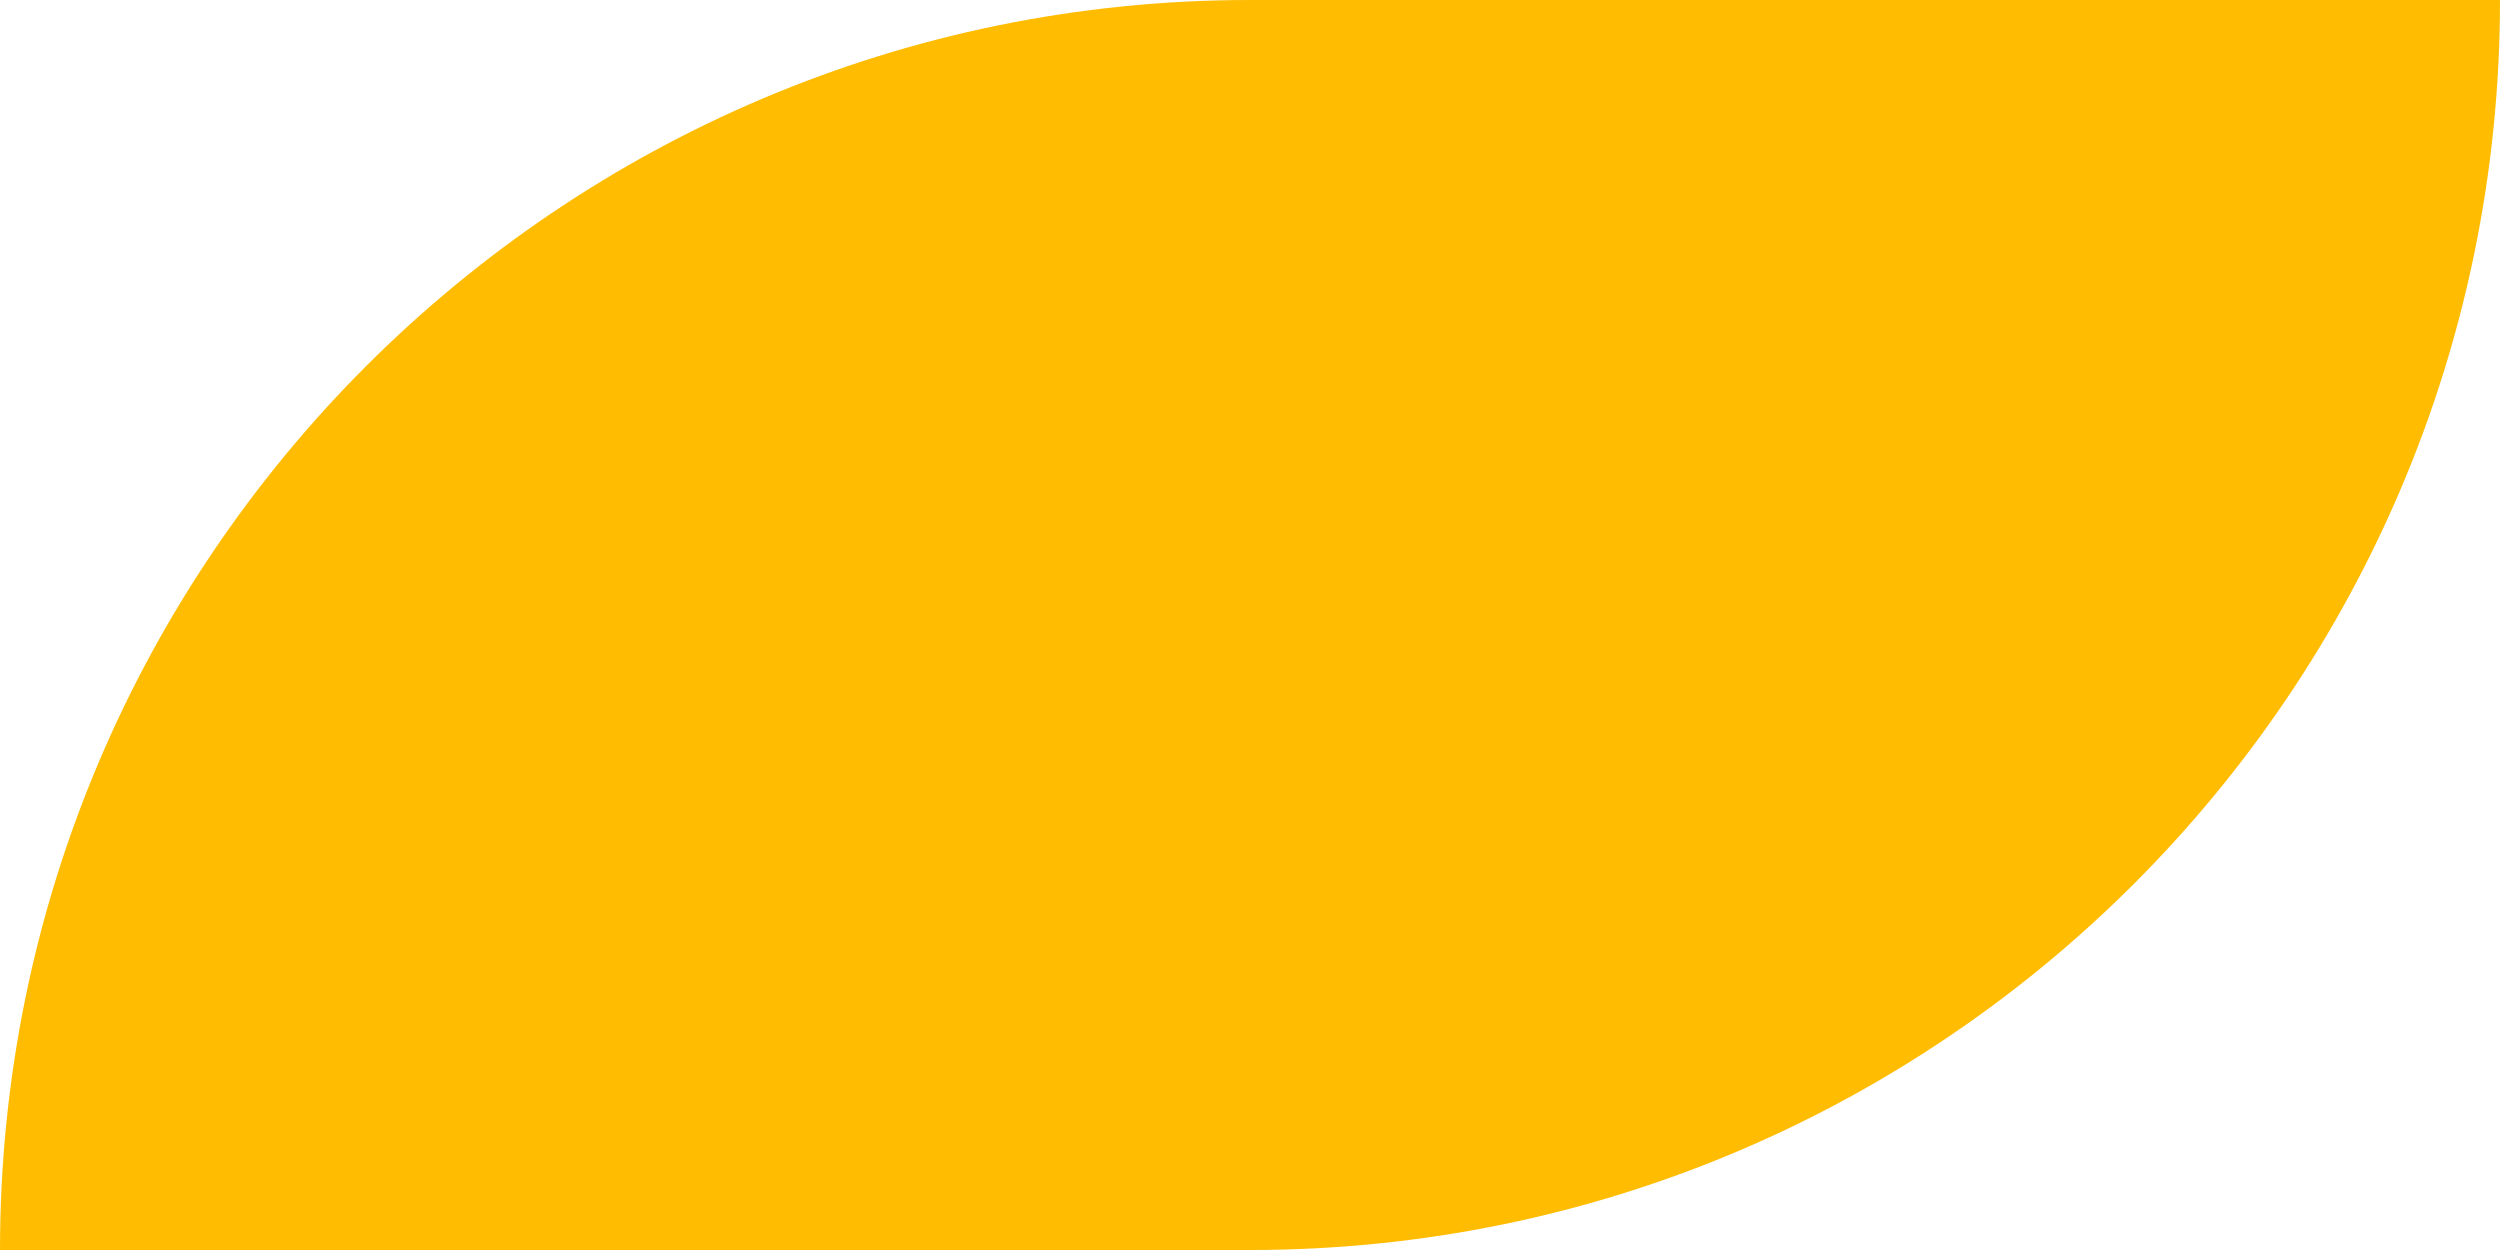 <?xml version="1.0" encoding="UTF-8"?> <svg xmlns="http://www.w3.org/2000/svg" width="160" height="80" viewBox="0 0 160 80" fill="none"> <path d="M0 80C0 35.817 35.817 0 80 0H160V0C160 44.183 124.183 80 80 80H0V80Z" fill="#FFBC00"></path> </svg> 